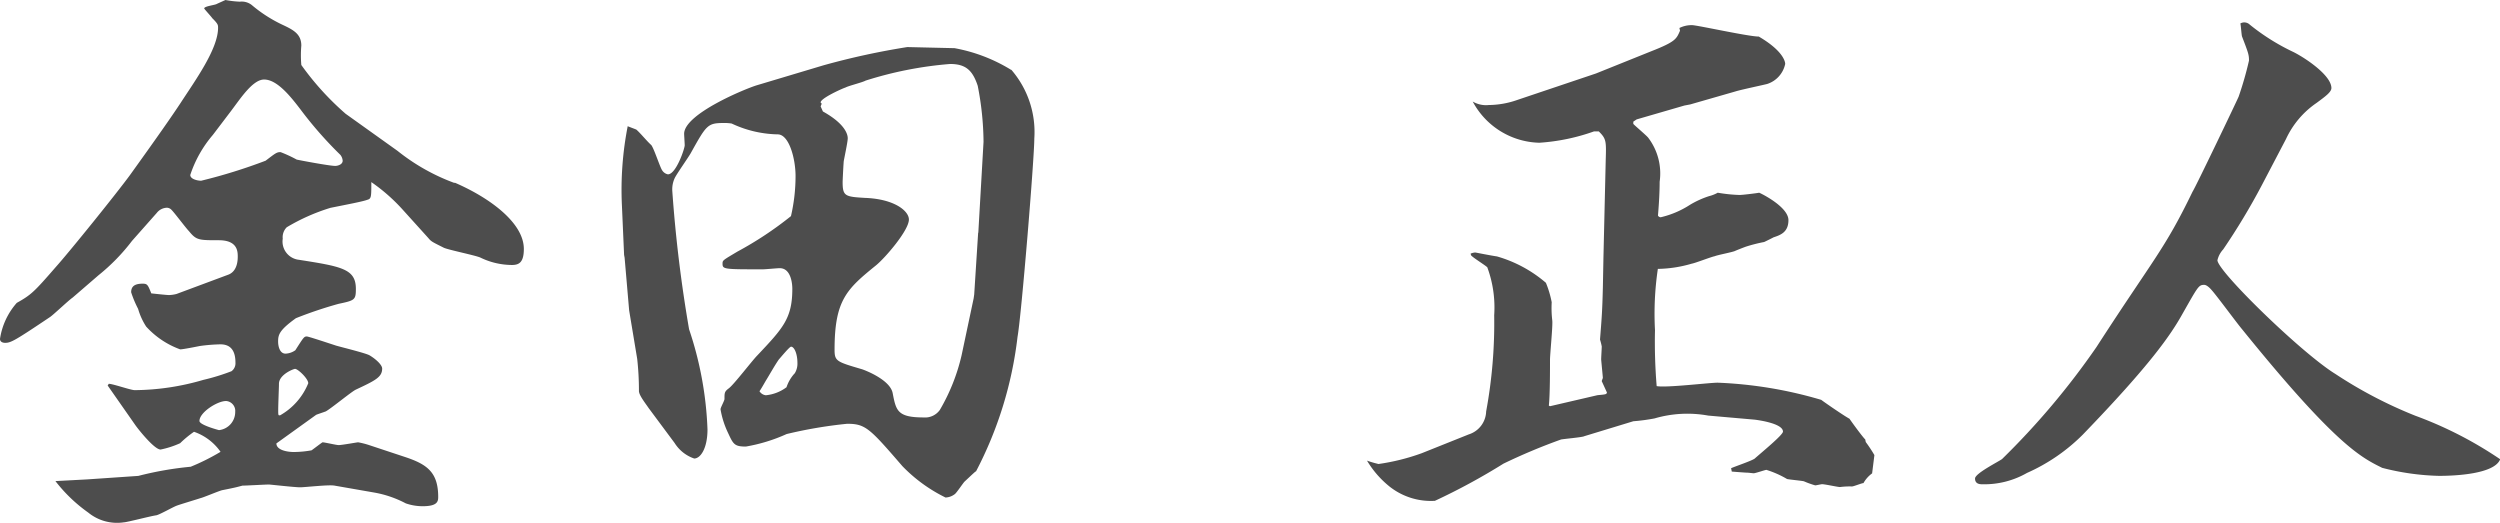 <svg xmlns="http://www.w3.org/2000/svg" id="_&#x30A7;&#x30A4;&#x30D7;_9_&#x306E;&#x30B3;&#x30D4;&#x30FC;" data-name=" &#x30A7;&#x30A4;&#x30D7; 9 &#x306E;&#x30B3;&#x30D4;&#x30FC;" viewBox="0 0 134.019 28.028"><defs><style>.cls-1{fill:#4d4d4d;}</style></defs><path id="&#x5408;&#x4F53;_1" data-name="&#x5408;&#x4F53; 1" class="cls-1" d="M4.731,27.478a8.217,8.217,0,0,1-1.76-1.688l1.692-.09,2.751-.188a17.949,17.949,0,0,1,2.809-.491,11.652,11.652,0,0,0,1.6-.8A2.887,2.887,0,0,0,10.4,23.147a5.581,5.581,0,0,0-.743.612,4.834,4.834,0,0,1-1.049.34c-.343,0-1.238-1.14-1.36-1.32L5.771,20.665l.062-.09c.221,0,1.176.34,1.39.34a13.332,13.332,0,0,0,3.675-.55A11.263,11.263,0,0,0,12.41,19.9a.526.526,0,0,0,.212-.461c0-.739-.343-.98-.806-.98a9.332,9.332,0,0,0-1.108.09c-.152.031-.9.18-1.048.18a4.568,4.568,0,0,1-1.824-1.222,3.5,3.5,0,0,1-.432-.949,5.734,5.734,0,0,1-.373-.89c0-.312.184-.461.616-.461.251,0,.28.059.463.52.28.031.834.09.955.09a1.75,1.75,0,0,0,.4-.059L12.25,14.72c.463-.183.495-.739.495-.952,0-.278,0-.89-1.017-.89-1.08,0-1.2,0-1.6-.489-.153-.152-.775-.983-.927-1.132a.353.353,0,0,0-.243-.121.717.717,0,0,0-.554.278l-1.328,1.5a10.538,10.538,0,0,1-1.792,1.839l-1.39,1.2c-.22.149-1.026.918-1.207,1.039C.8,18.259.585,18.379.274,18.379c-.09,0-.274-.031-.274-.211a3.745,3.745,0,0,1,.9-1.932c.769-.43.927-.581,2.1-1.932.738-.823,3.264-3.954,3.979-4.934C8.519,7.227,9.2,6.247,9.69,5.506c.774-1.191,2-2.881,2-4.013,0-.152,0-.21-.311-.519-.059-.093-.432-.491-.432-.522,0-.121.585-.18.676-.242.062-.031.4-.18.463-.21a5.288,5.288,0,0,0,.774.09.865.865,0,0,1,.673.21,7.46,7.46,0,0,0,1.574,1.011c.582.273,1.046.491,1.046,1.132a6.043,6.043,0,0,0,0,1.042A15.049,15.049,0,0,0,18.529,6.1L21.31,8.087a10.874,10.874,0,0,0,3.052,1.721l.014-.017c1.854.8,3.706,2.145,3.706,3.555,0,.738-.271.859-.644.859a3.914,3.914,0,0,1-1.693-.4c-.283-.121-1.662-.4-1.944-.52-.622-.312-.684-.334-.837-.522l-1.329-1.471a9.681,9.681,0,0,0-1.729-1.53c0,.8,0,.89-.215.949-.248.093-1.077.25-1.973.43a10.612,10.612,0,0,0-2.346,1.042.749.749,0,0,0-.215.612.986.986,0,0,0,.823,1.126l.045.006c2.306.362,3.052.491,3.052,1.561,0,.59-.062.618-.927.8a22.153,22.153,0,0,0-2.286.769c-.9.649-.955.89-.955,1.261,0,.18.059.64.4.64a.976.976,0,0,0,.523-.182c.435-.677.463-.739.616-.739.09,0,1.2.371,1.571.491.311.09,1.58.4,1.792.52.365.219.676.522.676.71,0,.461-.37.64-1.419,1.132-.243.121-1.323,1.011-1.6,1.162-.09.037-.463.157-.523.188l-2.128,1.53c0,.371.616.461.927.461a5.5,5.5,0,0,0,.958-.09c.09-.062.492-.371.585-.43.122,0,.743.149.865.149.181,0,.986-.149,1.049-.149a4.36,4.36,0,0,1,.585.149l1.941.643c1.179.393,1.764.823,1.764,2.143,0,.25-.062.491-.837.491a2.761,2.761,0,0,1-.9-.152,5.749,5.749,0,0,0-1.693-.581l-2.125-.371c-.311-.059-1.58.09-1.854.09s-1.6-.149-1.662-.149c-.211,0-1.2.059-1.422.059-.243.062-.3.09-1.077.242-.161.031-1.026.4-1.178.43-.181.062-1.108.34-1.261.4-.181.059-.927.489-1.108.52C8.094,27.66,6.8,28,6.645,28A2.44,2.44,0,0,1,4.731,27.478Zm5.961-4.911c0,.219,1.049.491,1.049.491a.977.977,0,0,0,.868-.98.532.532,0,0,0-.477-.58h-.018c-.464,0-1.422.609-1.422,1.069Zm4.262-1.991v.008c0,.241-.062,1.53-.031,1.62,0,.062.031.062.09.062a3.474,3.474,0,0,0,1.512-1.721c0-.247-.554-.77-.707-.77-.09,0-.864.309-.864.8Zm-2.589-14.6-.958,1.261A6.354,6.354,0,0,0,10.2,9.379c0,.219.374.309.585.309a28.749,28.749,0,0,0,3.454-1.073c.526-.4.593-.461.8-.461a7.056,7.056,0,0,1,.865.4c.122.031,1.755.34,2.066.34.122,0,.4-.067.4-.281a.574.574,0,0,0-.122-.309A20.963,20.963,0,0,1,16.1,5.855c-.492-.64-1.229-1.592-1.941-1.592C13.533,4.263,12.857,5.335,12.365,5.976Zm62.117,20.1a5.206,5.206,0,0,1-1.2-1.382,6.026,6.026,0,0,0,.616.18,11.489,11.489,0,0,0,2.317-.578l2.527-1.011a1.33,1.33,0,0,0,.927-1.23A26.059,26.059,0,0,0,80.1,16.9a6.223,6.223,0,0,0-.37-2.572c-.125-.121-.774-.519-.868-.64l-.028-.09a.73.73,0,0,1,.248-.062c.031,0,.769.152,1.17.211a6.978,6.978,0,0,1,2.62,1.413,5.337,5.337,0,0,1,.311,1.042,5.629,5.629,0,0,0,.031.98c.031.3-.122,1.8-.122,2.112,0,.522,0,1.9-.062,2.451l.062.031,2.5-.581c.09-.028.463-.028.523-.09l.031-.059-.28-.612c0-.031.059-.152.059-.183s-.09-.949-.09-.98c0-.121.031-.609.031-.7a3.359,3.359,0,0,0-.093-.368c.093-1.171.122-1.533.153-2.794l.031-1.62.122-5.215c.031-1.011.031-1.132-.373-1.531h-.252a10.809,10.809,0,0,1-2.931.609,4.158,4.158,0,0,1-3.575-2.21,1.393,1.393,0,0,0,.865.188,4.721,4.721,0,0,0,1.543-.278l4.2-1.413,2.962-1.191c1.328-.519,1.353-.671,1.543-1.1L90.03,1.5a1.467,1.467,0,0,1,.676-.152c.274,0,3.024.612,3.578.612C95.55,2.7,95.7,3.276,95.7,3.428a1.438,1.438,0,0,1-.955,1.07c-.093.031-1.413.309-1.7.4l-2.436.7-.311.059-2.56.743-.181.121v.121c.122.129.706.62.8.741a3.162,3.162,0,0,1,.613,2.362c0,.488-.028,1.07-.09,1.811a.166.166,0,0,0,.152.09,4.95,4.95,0,0,0,1.571-.671,4.93,4.93,0,0,1,1.017-.461,1.893,1.893,0,0,0,.464-.183,8.362,8.362,0,0,0,1.17.121c.15,0,.9-.09,1.049-.121.028,0,1.571.741,1.571,1.471,0,.649-.432.8-.8.921-.062.037-.432.219-.5.25a8.445,8.445,0,0,0-.955.241c-.09.028-.554.211-.616.242-.153.067-.955.219-1.077.278-.184.031-1.049.371-1.233.4a6.8,6.8,0,0,1-1.82.281,16.387,16.387,0,0,0-.153,3.283,28.88,28.88,0,0,0,.09,3c.5.1,2.809-.183,3.273-.183a22.582,22.582,0,0,1,5.551.921c.153.121,1.27.89,1.512,1.011.122.183.684.952.834,1.1h.008l.031.149a7.564,7.564,0,0,1,.463.7l-.122.98a1.613,1.613,0,0,0-.464.522c-.09,0-.526.18-.616.18a4.2,4.2,0,0,0-.644.031c-.121,0-.8-.152-.958-.152-.059,0-.311.062-.37.062A4.8,4.8,0,0,1,96.7,25.8c-.122-.031-.774-.09-.9-.121a5.225,5.225,0,0,0-1.108-.491c-.062,0-.585.182-.676.182-.062,0-.283-.031-.342-.031-.122,0-.837-.059-.837-.059L92.8,25.1c.192-.09,1.117-.4,1.269-.52.343-.309,1.512-1.261,1.512-1.443,0-.43-1.269-.609-1.512-.64l-2.5-.219a6.253,6.253,0,0,0-2.871.152,10.177,10.177,0,0,1-1.139.152l-2.625.8c-.09.062-1.17.151-1.261.182a31.58,31.58,0,0,0-3.074,1.29,34.243,34.243,0,0,1-3.677,1.994A3.573,3.573,0,0,1,74.482,26.076ZM48.376,24.99c-1.755-2.03-1.976-2.272-2.962-2.272a24.085,24.085,0,0,0-3.245.55,8.945,8.945,0,0,1-2.185.671c-.616,0-.675-.126-.958-.738a4.693,4.693,0,0,1-.4-1.261c0-.09.212-.461.212-.55,0-.34,0-.4.243-.581.28-.219,1.238-1.472,1.512-1.75,1.388-1.471,1.882-1.991,1.882-3.583,0-.062,0-1.1-.676-1.1-.122,0-.774.062-.9.062-2.1,0-2.165,0-2.165-.309,0-.182.031-.182.8-.643a19,19,0,0,0,2.868-1.9,9.61,9.61,0,0,0,.246-2.151c0-.913-.342-2.232-.958-2.232a6.04,6.04,0,0,1-2.467-.581,2.4,2.4,0,0,0-.432-.028c-.868,0-.927.121-1.764,1.62-.121.219-.774,1.14-.865,1.351a1.434,1.434,0,0,0-.122.671,73.965,73.965,0,0,0,.9,7.416,18.912,18.912,0,0,1,.987,5.367c0,1.011-.371,1.561-.713,1.561a2,2,0,0,1-1.049-.831l-1.39-1.87c-.212-.309-.523-.7-.523-.921a15.431,15.431,0,0,0-.093-1.719l-.432-2.6-.243-2.822-.028-.152L33.339,11a17.7,17.7,0,0,1,.311-4.235c.059.031.4.152.463.183.248.219.554.609.8.828.15.191.461,1.171.582,1.351a.471.471,0,0,0,.311.219c.435,0,.9-1.379.9-1.561,0-.059-.031-.55-.031-.612,0-1.07,3.3-2.421,3.889-2.6l3.575-1.07a39.731,39.731,0,0,1,4.5-.98l2.53.059A8.786,8.786,0,0,1,54.2,3.743h.017a5.1,5.1,0,0,1,1.23,3.682c0,1.07-.684,9.416-.9,10.637a20.712,20.712,0,0,1-2.224,7.206c-.031,0-.093.062-.616.55-.09.093-.432.612-.523.671a.872.872,0,0,1-.495.182A8.27,8.27,0,0,1,48.376,24.99ZM46.4,4.322c-.153.093-.927.281-1.077.371-.131.031-1.643.711-1.269.859l-.062.152.122.272c1.331.739,1.331,1.351,1.331,1.441,0,.188-.184,1.042-.215,1.23-.028.362-.059,1.073-.059,1.1,0,.769.127.8,1.207.862,1.571.059,2.346.7,2.346,1.16,0,.581-1.27,2.053-1.761,2.454-1.58,1.281-2.224,1.87-2.224,4.532,0,.612.122.643,1.481,1.042.181.062,1.478.559,1.631,1.261.184.949.243,1.32,1.665,1.32a.966.966,0,0,0,.865-.4,10.379,10.379,0,0,0,1.17-2.943L52.194,16l.031-.213.211-3.311h.009l.28-4.875a16.159,16.159,0,0,0-.311-3C52.14,3.77,51.77,3.43,50.933,3.43A20.187,20.187,0,0,0,46.4,4.322ZM41.759,19.261c-.212.3-.492.8-.676,1.1-.059.09-.311.55-.37.609a.46.46,0,0,0,.342.219,2.2,2.2,0,0,0,1.108-.43,2.048,2.048,0,0,1,.432-.739v.008a.985.985,0,0,0,.153-.581c0-.461-.161-.862-.342-.862C42.316,18.59,41.821,19.2,41.759,19.261Zm64.118,6.391c0-.272,1.235-.89,1.447-1.042a40.844,40.844,0,0,0,5.059-6c3.092-4.785,3.646-5.215,5.156-8.337.152-.219,2.439-5,2.47-5.094a18.2,18.2,0,0,0,.554-1.932c0-.309-.031-.4-.373-1.289-.031-.09-.06-.612-.09-.7a.42.42,0,0,1,.5.059,11.561,11.561,0,0,0,2.346,1.472c.676.34,2.035,1.261,2.035,1.932,0,.219-.342.461-.8.8a4.764,4.764,0,0,0-1.634,1.932l-1.3,2.482a35.5,35.5,0,0,1-2.065,3.432,1.3,1.3,0,0,0-.311.581c0,.59,4.533,5,6.326,6.1a23.59,23.59,0,0,0,4.29,2.241,20.854,20.854,0,0,1,4.542,2.331c-.311.8-2.439.89-3.273.89a13.27,13.27,0,0,1-3.052-.43c-1.111-.55-2.47-1.194-7.5-7.416-.283-.332-1.359-1.8-1.642-2.112-.059-.07-.249-.281-.4-.281-.3,0-.333.09-1.169,1.561-.613,1.1-1.693,2.693-5.339,6.467a9.873,9.873,0,0,1-2.99,2.053,4.605,4.605,0,0,1-2.377.609C106.157,25.961,105.877,25.961,105.877,25.652Z"></path></svg>